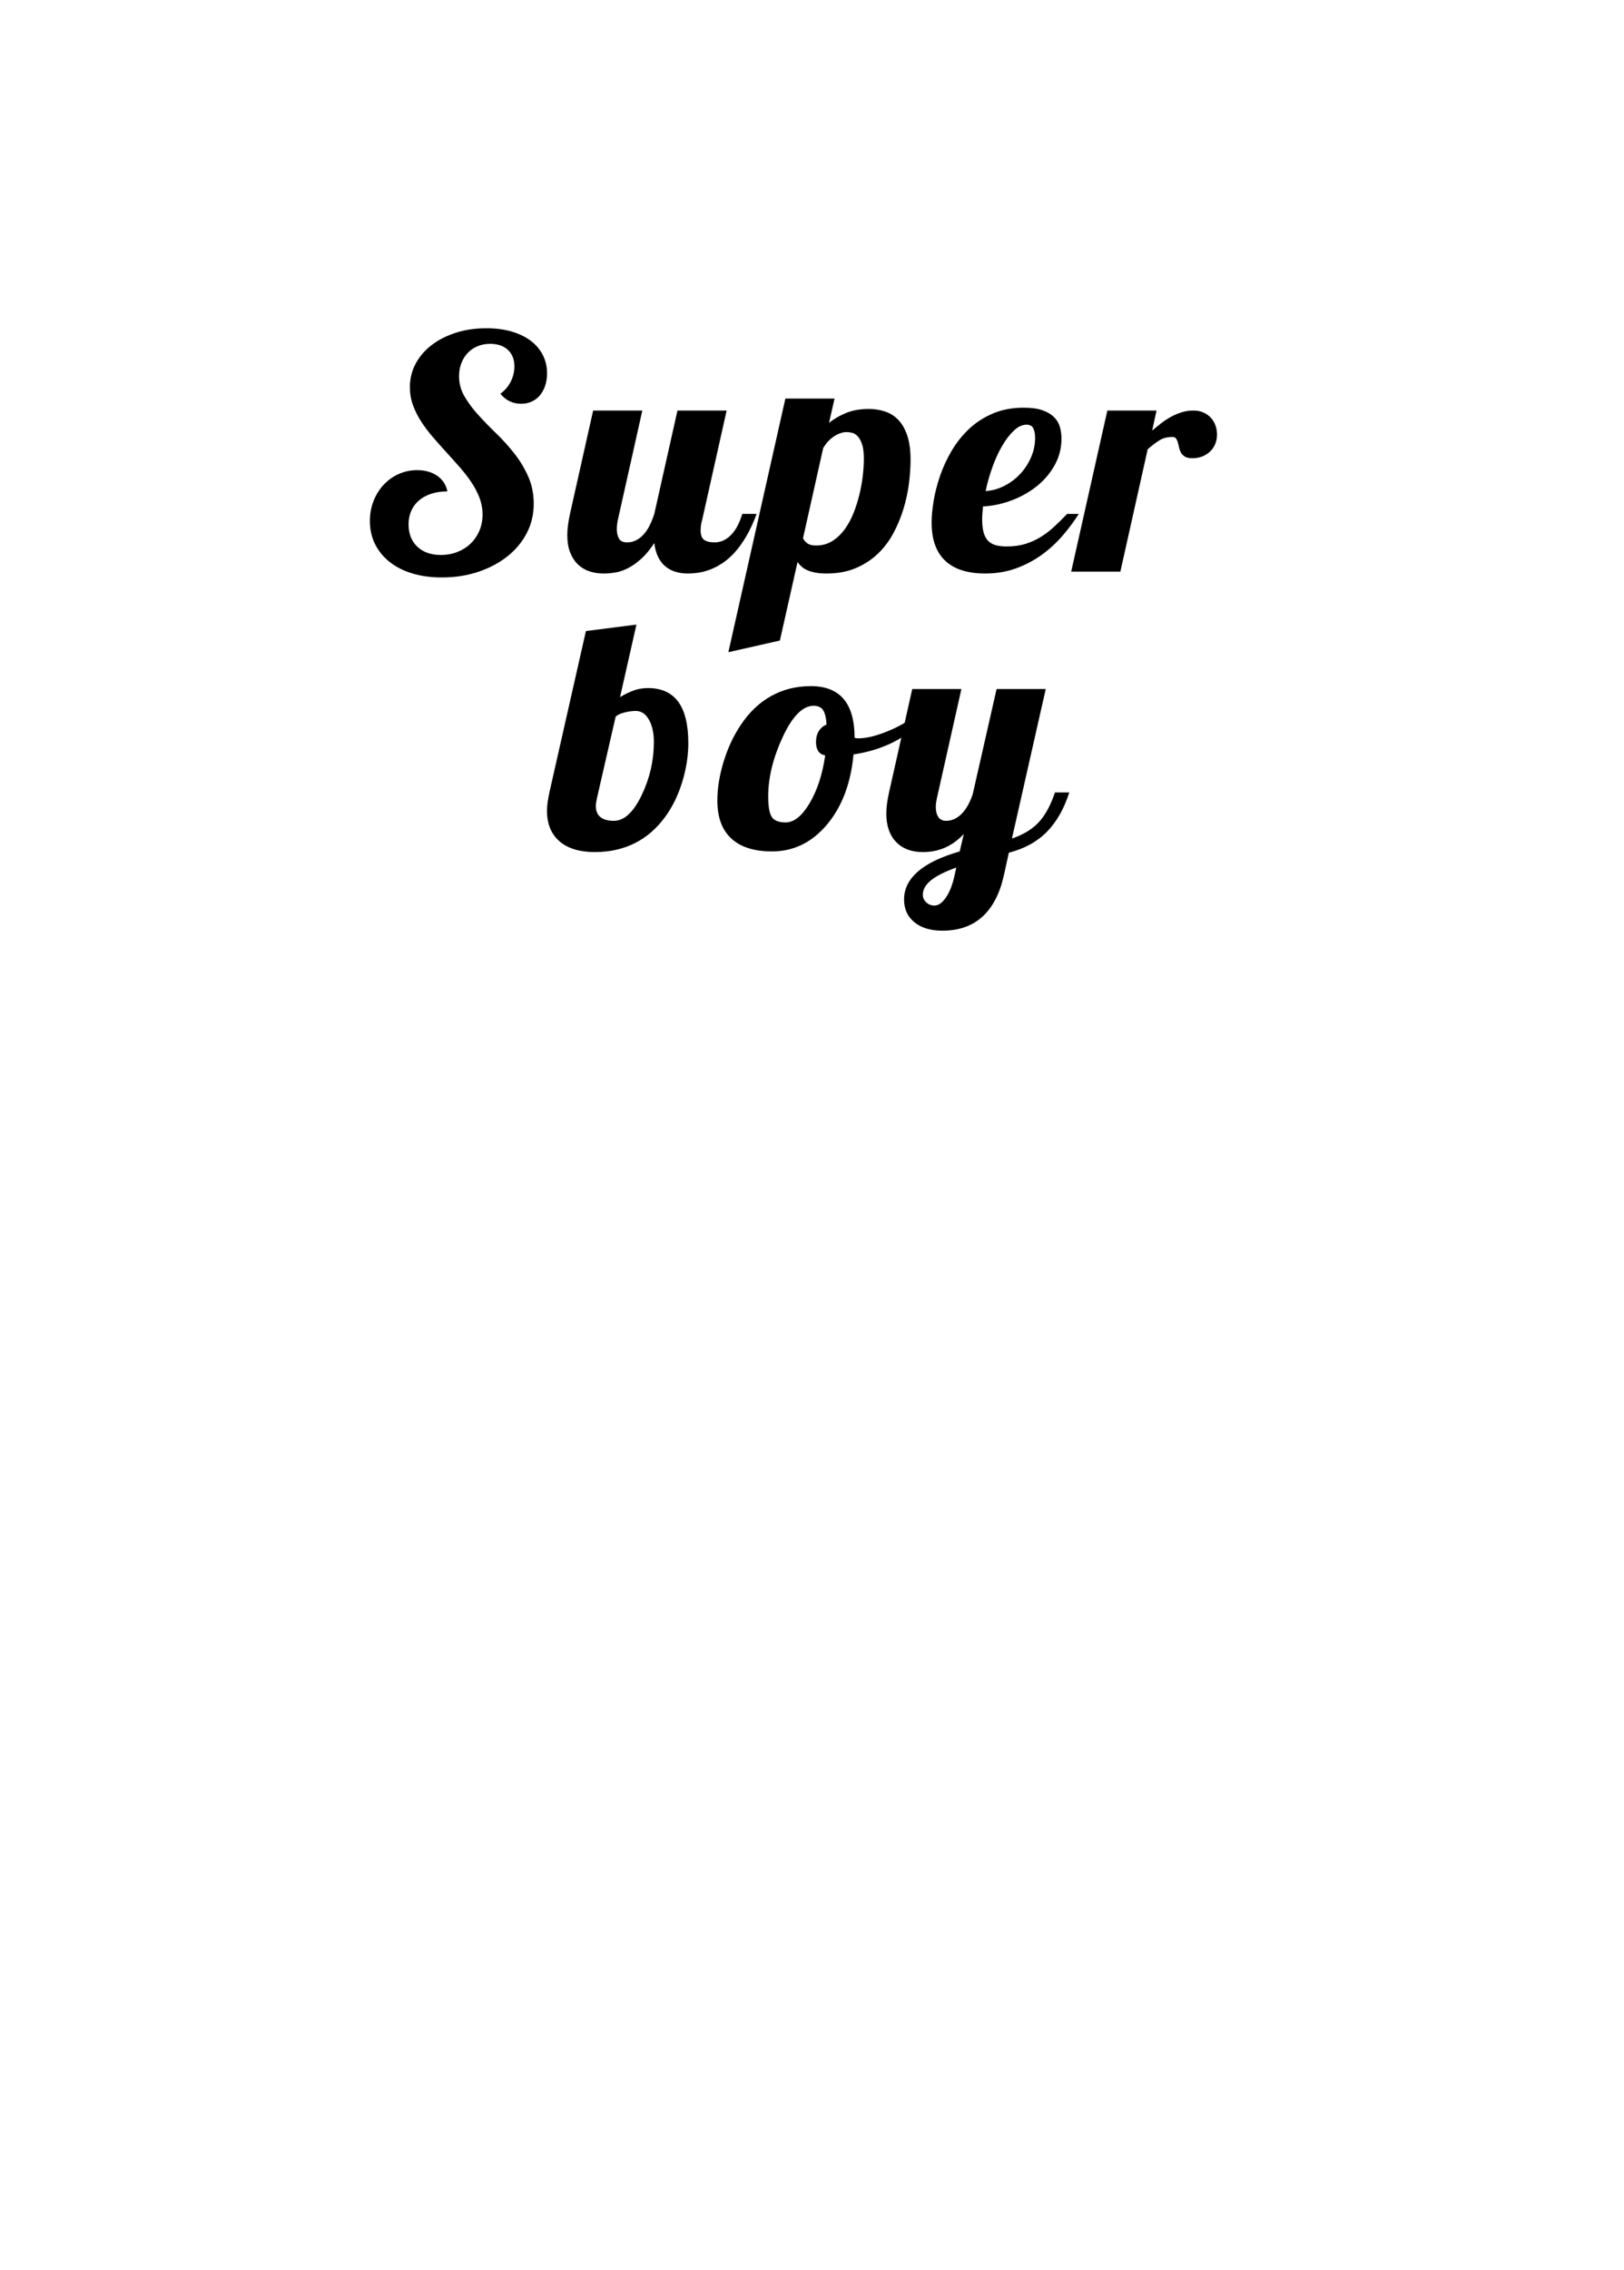 <?xml version="1.0" encoding="utf-8"?>
<!-- Generator: Adobe Illustrator 16.0.0, SVG Export Plug-In . SVG Version: 6.00 Build 0)  -->
<!DOCTYPE svg PUBLIC "-//W3C//DTD SVG 1.1//EN" "http://www.w3.org/Graphics/SVG/1.1/DTD/svg11.dtd">
<svg version="1.1" id="圖層_1" xmlns="http://www.w3.org/2000/svg" xmlns:xlink="http://www.w3.org/1999/xlink" x="0px" y="0px"
	 width="301.139px" height="420.75px" viewBox="0 0 301.139 420.75" enable-background="new 0 0 301.139 420.75"
	 xml:space="preserve">
<g>
	<g>
		<path d="M101.441,69.213c0,0.836-0.116,1.598-0.354,2.289c-0.236,0.69-0.563,1.282-0.975,1.778
			c-0.41,0.496-0.917,0.88-1.515,1.151c-0.598,0.272-1.247,0.409-1.947,0.409c-0.803,0-1.527-0.161-2.178-0.481
			c-0.647-0.321-1.21-0.783-1.685-1.386c0.781-0.544,1.411-1.269,1.886-2.172c0.474-0.903,0.71-1.871,0.71-2.902
			c0-1.282-0.402-2.299-1.205-3.047c-0.804-0.748-1.907-1.122-3.308-1.122c-0.847,0-1.623,0.15-2.333,0.451
			c-0.711,0.302-1.319,0.72-1.824,1.254c-0.504,0.535-0.896,1.172-1.173,1.911c-0.279,0.738-0.418,1.545-0.418,2.419
			c0,1.323,0.341,2.566,1.021,3.733c0.682,1.166,1.535,2.313,2.565,3.44c1.028,1.127,2.143,2.271,3.337,3.427
			c1.196,1.157,2.308,2.391,3.338,3.703c1.03,1.313,1.886,2.731,2.565,4.259c0.68,1.525,1.02,3.212,1.02,5.059
			c0,1.964-0.432,3.776-1.297,5.438c-0.866,1.662-2.067,3.101-3.603,4.315c-1.534,1.216-3.338,2.168-5.408,2.858
			c-2.07,0.689-4.313,1.035-6.724,1.035c-2.019,0-3.848-0.248-5.484-0.744c-1.64-0.495-3.039-1.205-4.203-2.129
			c-1.164-0.923-2.065-2.026-2.704-3.31c-0.639-1.282-0.958-2.712-0.958-4.286c0-1.322,0.227-2.557,0.68-3.704
			c0.454-1.146,1.072-2.143,1.855-2.988c0.781-0.845,1.71-1.512,2.78-1.998c1.071-0.485,2.216-0.729,3.432-0.729
			c1.482,0,2.729,0.351,3.741,1.05c1.009,0.7,1.638,1.662,1.884,2.887c-1.113,0-2.111,0.146-2.997,0.437
			c-0.887,0.293-1.638,0.701-2.256,1.226c-0.619,0.524-1.099,1.161-1.438,1.91c-0.339,0.749-0.509,1.589-0.509,2.522
			c0,1.749,0.541,3.135,1.622,4.155s2.54,1.531,4.374,1.531c1.113,0,2.143-0.19,3.09-0.569c0.947-0.378,1.762-0.899,2.442-1.561
			c0.68-0.66,1.215-1.447,1.605-2.361c0.393-0.913,0.586-1.905,0.586-2.975c0-1.088-0.188-2.133-0.569-3.135
			c-0.383-1.001-0.893-1.973-1.529-2.916c-0.639-0.942-1.361-1.871-2.164-2.785c-0.804-0.913-1.627-1.831-2.473-2.755
			c-0.847-0.924-1.668-1.853-2.474-2.785c-0.805-0.934-1.523-1.892-2.164-2.873c-0.639-0.981-1.146-1.997-1.527-3.047
			c-0.383-1.05-0.573-2.158-0.573-3.323c0-1.575,0.354-3.029,1.065-4.361c0.712-1.331,1.7-2.482,2.969-3.455
			c1.267-0.972,2.766-1.734,4.497-2.289c1.729-0.555,3.614-0.83,5.654-0.83c1.71,0,3.258,0.199,4.638,0.598
			c1.38,0.398,2.56,0.961,3.539,1.691c0.979,0.729,1.734,1.608,2.271,2.639C101.172,66.802,101.441,67.948,101.441,69.213z"/>
		<path d="M140.303,95.253c-0.598,1.614-1.246,3.014-1.947,4.199c-0.7,1.187-1.427,2.187-2.178,3.003
			c-0.753,0.816-1.521,1.479-2.303,1.983c-0.783,0.506-1.546,0.895-2.288,1.166c-0.742,0.273-1.453,0.457-2.132,0.555
			c-0.681,0.098-1.298,0.146-1.854,0.146c-1.813,0-3.255-0.471-4.327-1.414c-1.07-0.943-1.721-2.357-1.946-4.243
			c-0.805,1.225-1.617,2.207-2.441,2.945c-0.825,0.739-1.638,1.312-2.442,1.721c-0.803,0.408-1.586,0.676-2.349,0.802
			s-1.474,0.189-2.133,0.189c-0.948,0-1.833-0.136-2.658-0.407c-0.824-0.272-1.54-0.7-2.146-1.284
			c-0.607-0.583-1.088-1.321-1.438-2.216c-0.35-0.894-0.525-1.974-0.525-3.237c0-0.543,0.042-1.141,0.124-1.793
			c0.083-0.651,0.206-1.356,0.371-2.114l4.297-19.159h9.118l-4.543,20.297c-0.125,0.622-0.186,1.186-0.186,1.691
			c0,0.681,0.134,1.259,0.399,1.734c0.27,0.477,0.764,0.715,1.483,0.715c0.619,0,1.186-0.131,1.7-0.395
			c0.515-0.262,0.982-0.626,1.404-1.093c0.424-0.467,0.795-1.024,1.113-1.677c0.32-0.651,0.604-1.356,0.851-2.114l4.297-19.159
			h9.118l-4.544,20.297c-0.104,0.33-0.176,0.656-0.217,0.977c-0.041,0.321-0.063,0.637-0.063,0.948c0,0.836,0.212,1.414,0.634,1.734
			c0.423,0.32,1.077,0.481,1.963,0.481c0.619,0,1.19-0.131,1.715-0.396c0.525-0.262,1.005-0.626,1.438-1.093
			c0.432-0.467,0.813-1.024,1.144-1.677c0.328-0.651,0.607-1.356,0.834-2.114L140.303,95.253L140.303,95.253z"/>
		<path d="M135.062,120.885l10.57-47.007h9.118l-1.021,4.491c0.929-0.738,1.988-1.352,3.185-1.837
			c1.194-0.487,2.597-0.73,4.203-0.73c1.07,0,2.08,0.161,3.028,0.481c0.947,0.32,1.768,0.847,2.458,1.575
			c0.689,0.729,1.236,1.696,1.64,2.901c0.4,1.206,0.603,2.693,0.603,4.462c0,1.341-0.098,2.795-0.294,4.36
			c-0.196,1.563-0.531,3.129-1.004,4.694c-0.476,1.564-1.097,3.071-1.87,4.52c-0.773,1.449-1.736,2.727-2.89,3.835
			c-1.154,1.107-2.52,1.997-4.097,2.668c-1.574,0.671-3.384,1.006-5.424,1.006c-0.803,0-1.503-0.059-2.101-0.175
			c-0.6-0.116-1.108-0.272-1.53-0.466c-0.423-0.194-0.773-0.423-1.051-0.686c-0.279-0.263-0.51-0.529-0.695-0.802l-3.275,14.551
			L135.062,120.885z M148.908,99.744c0.124,0.33,0.376,0.641,0.758,0.933c0.38,0.292,0.932,0.438,1.651,0.438
			c1.113,0,2.104-0.267,2.969-0.802c0.863-0.534,1.628-1.243,2.287-2.129c0.658-0.885,1.217-1.891,1.669-3.018
			c0.451-1.128,0.821-2.285,1.111-3.471c0.288-1.186,0.5-2.356,0.633-3.514c0.136-1.156,0.201-2.201,0.201-3.135
			c0-1.146-0.111-2.052-0.34-2.712c-0.227-0.661-0.5-1.157-0.819-1.487c-0.317-0.33-0.663-0.54-1.032-0.628
			c-0.371-0.087-0.702-0.131-0.99-0.131c-0.721,0-1.479,0.248-2.271,0.744c-0.794,0.496-1.487,1.229-2.086,2.201L148.908,99.744z"/>
		<path d="M200.041,95.253c-0.889,1.399-1.9,2.761-3.044,4.082c-1.146,1.322-2.434,2.499-3.864,3.529
			c-1.432,1.03-3.021,1.861-4.759,2.493c-1.742,0.632-3.652,0.947-5.734,0.947c-1.504,0-2.863-0.18-4.08-0.539
			c-1.215-0.359-2.256-0.919-3.121-1.677c-0.867-0.759-1.529-1.735-1.994-2.932c-0.463-1.194-0.694-2.639-0.694-4.329
			c0-1.147,0.125-2.469,0.371-3.967c0.248-1.496,0.639-3.032,1.175-4.607c0.536-1.574,1.247-3.12,2.132-4.637
			c0.885-1.517,1.957-2.871,3.215-4.067c1.256-1.196,2.729-2.157,4.419-2.887c1.69-0.729,3.616-1.095,5.78-1.095
			c1.422,0,2.581,0.162,3.477,0.482c0.896,0.32,1.607,0.744,2.134,1.268c0.523,0.525,0.886,1.134,1.082,1.824
			c0.194,0.689,0.294,1.403,0.294,2.143c0,1.73-0.401,3.339-1.205,4.826c-0.806,1.487-1.881,2.785-3.229,3.893
			c-1.351,1.108-2.899,2.003-4.65,2.683c-1.751,0.681-3.575,1.079-5.473,1.196c-0.042,0.447-0.077,0.87-0.106,1.268
			c-0.031,0.399-0.046,0.773-0.046,1.123c0,1.011,0.098,1.842,0.294,2.493c0.194,0.652,0.481,1.162,0.863,1.531
			c0.384,0.369,0.855,0.626,1.423,0.772c0.566,0.146,1.23,0.219,1.993,0.219c1.259,0,2.396-0.155,3.416-0.467
			c1.021-0.311,1.974-0.738,2.858-1.282c0.886-0.545,1.726-1.187,2.52-1.925c0.794-0.739,1.594-1.525,2.396-2.362L200.041,95.253
			L200.041,95.253z M182.763,91.024c1.196-0.077,2.35-0.398,3.461-0.962c1.113-0.564,2.092-1.298,2.938-2.202
			c0.845-0.903,1.519-1.934,2.023-3.091c0.505-1.156,0.757-2.357,0.757-3.602c0-0.738-0.111-1.331-0.34-1.778
			c-0.227-0.447-0.64-0.672-1.234-0.672c-0.806,0-1.594,0.365-2.365,1.095c-0.773,0.73-1.499,1.677-2.178,2.843
			c-0.682,1.166-1.283,2.483-1.81,3.951C183.49,88.074,183.073,89.548,182.763,91.024z"/>
		<path d="M198.631,105.955l6.707-29.861h9.118l-0.805,3.704c0.558-0.467,1.122-0.923,1.699-1.37
			c0.577-0.447,1.182-0.841,1.811-1.182c0.627-0.341,1.28-0.616,1.963-0.831c0.68-0.214,1.399-0.321,2.163-0.321
			c0.721,0,1.354,0.127,1.899,0.379c0.546,0.253,1.004,0.584,1.375,0.992c0.371,0.408,0.648,0.885,0.834,1.429
			c0.188,0.545,0.279,1.108,0.279,1.691c0,0.525-0.093,1.045-0.279,1.561c-0.186,0.515-0.469,0.977-0.85,1.385
			c-0.381,0.408-0.861,0.743-1.438,1.006c-0.576,0.263-1.248,0.394-2.009,0.394c-0.598,0-1.056-0.097-1.376-0.291
			c-0.32-0.194-0.562-0.438-0.727-0.729s-0.283-0.607-0.354-0.947c-0.073-0.34-0.148-0.656-0.229-0.948
			c-0.083-0.292-0.192-0.535-0.325-0.729c-0.135-0.194-0.356-0.292-0.665-0.292c-0.969,0-1.782,0.209-2.442,0.627
			c-0.659,0.418-1.38,0.968-2.164,1.647l-5.067,22.688h-9.117V105.955L198.631,105.955z"/>
	</g>
	<g>
		<path d="M110.295,157.934c-2.828,0-5.011-0.666-6.551-2c-1.541-1.334-2.313-3.215-2.313-5.644c0-0.558,0.042-1.114,0.126-1.672
			c0.085-0.558,0.19-1.136,0.317-1.732l6.771-29.92l9.369-1.195l-3.039,13.438c1.015-0.598,1.909-1.024,2.691-1.284
			c0.778-0.259,1.612-0.389,2.499-0.389c2.489,0,4.355,0.848,5.602,2.539c1.245,1.692,1.867,4.25,1.867,7.674
			c0,2.35-0.38,4.758-1.139,7.227c-0.762,2.47-1.815,4.618-3.166,6.45c-1.563,2.149-3.439,3.772-5.634,4.867
			C115.506,157.387,113.038,157.934,110.295,157.934z M110.485,149.394c0,0.917,0.285,1.604,0.855,2.061
			c0.569,0.458,1.402,0.687,2.5,0.687c1.897,0,3.608-1.572,5.127-4.718c1.519-3.145,2.278-6.45,2.278-9.913
			c0-1.673-0.309-3.047-0.918-4.121c-0.612-1.075-1.426-1.613-2.438-1.613c-0.677,0-1.393,0.101-2.152,0.299
			c-0.76,0.2-1.286,0.458-1.581,0.777l-3.481,15.169c-0.042,0.239-0.085,0.478-0.126,0.716
			C110.506,148.976,110.485,149.195,110.485,149.394z"/>
		<path d="M133.017,148.379c0-2.27,0.394-4.679,1.171-7.227c0.779-2.548,1.847-4.817,3.196-6.809
			c1.561-2.349,3.439-4.131,5.633-5.345c2.194-1.214,4.644-1.822,7.342-1.822c2.7,0,4.729,0.798,6.078,2.39
			c1.352,1.593,2.025,3.981,2.025,7.166c0.084,0.041,0.178,0.07,0.284,0.09c0.104,0.021,0.241,0.03,0.411,0.03
			c1.308,0,2.868-0.339,4.685-1.016c1.813-0.676,3.502-1.532,5.063-2.567l0.57,1.611c-1.182,1.195-2.753,2.23-4.716,3.106
			c-1.962,0.876-4.125,1.493-6.488,1.851c-0.507,5.375-2.149,9.716-4.938,13.02c-2.785,3.305-6.184,4.957-10.19,4.957
			c-3.292,0-5.803-0.796-7.533-2.389C133.883,153.833,133.017,151.484,133.017,148.379z M150.867,130.82
			c-2.025,0-3.937,1.932-5.729,5.793c-1.793,3.862-2.688,7.525-2.688,10.989c0,1.871,0.222,3.145,0.663,3.822
			c0.443,0.677,1.299,1.015,2.563,1.015c1.561,0,3.048-1.194,4.462-3.583s2.375-5.335,2.88-8.84
			c-0.591-0.118-1.021-0.388-1.297-0.805c-0.275-0.419-0.411-0.986-0.411-1.702c0-0.757,0.168-1.413,0.505-1.972
			c0.337-0.557,0.824-0.975,1.456-1.254c-0.085-1.273-0.306-2.17-0.665-2.688C152.249,131.079,151.669,130.82,150.867,130.82z"/>
		<path d="M175.426,152.141c1.054,0,2.003-0.418,2.848-1.254c0.847-0.836,1.541-2.051,2.09-3.644l4.433-19.528h9.115l-6.269,27.711
			c2.109-0.717,3.768-1.723,4.969-3.017c1.203-1.293,2.205-3.135,3.008-5.523h2.657c-0.971,3.026-2.352,5.455-4.146,7.286
			c-1.794,1.832-4.146,3.126-7.061,3.882l-0.947,4.3c-0.761,3.345-2.088,5.872-3.988,7.584c-1.899,1.712-4.367,2.568-7.406,2.568
			c-2.149,0-3.872-0.518-5.158-1.553c-1.286-1.035-1.931-2.448-1.931-4.24c0-1.951,0.854-3.672,2.563-5.166
			c1.71-1.492,4.294-2.737,7.755-3.732l0.759-3.225c-1.055,1.115-2.206,1.95-3.45,2.507c-1.245,0.558-2.626,0.837-4.146,0.837
			c-2.11,0-3.768-0.627-4.97-1.881c-1.201-1.255-1.804-3.016-1.804-5.285c0-0.517,0.043-1.105,0.127-1.762
			c0.084-0.657,0.21-1.363,0.378-2.12l4.307-19.171h9.112l-4.557,20.306c-0.043,0.239-0.085,0.488-0.127,0.746
			c-0.042,0.26-0.063,0.508-0.063,0.747c0,0.836,0.159,1.483,0.477,1.94C174.318,151.912,174.793,152.141,175.426,152.141z
			 M177.325,160.801c-2.111,0.756-3.673,1.542-4.686,2.359c-1.012,0.815-1.52,1.722-1.52,2.717c0,0.517,0.211,0.975,0.634,1.374
			c0.42,0.397,0.927,0.597,1.518,0.597c0.72,0,1.414-0.478,2.09-1.434c0.676-0.955,1.203-2.249,1.582-3.882L177.325,160.801z"/>
	</g>
</g>
</svg>
